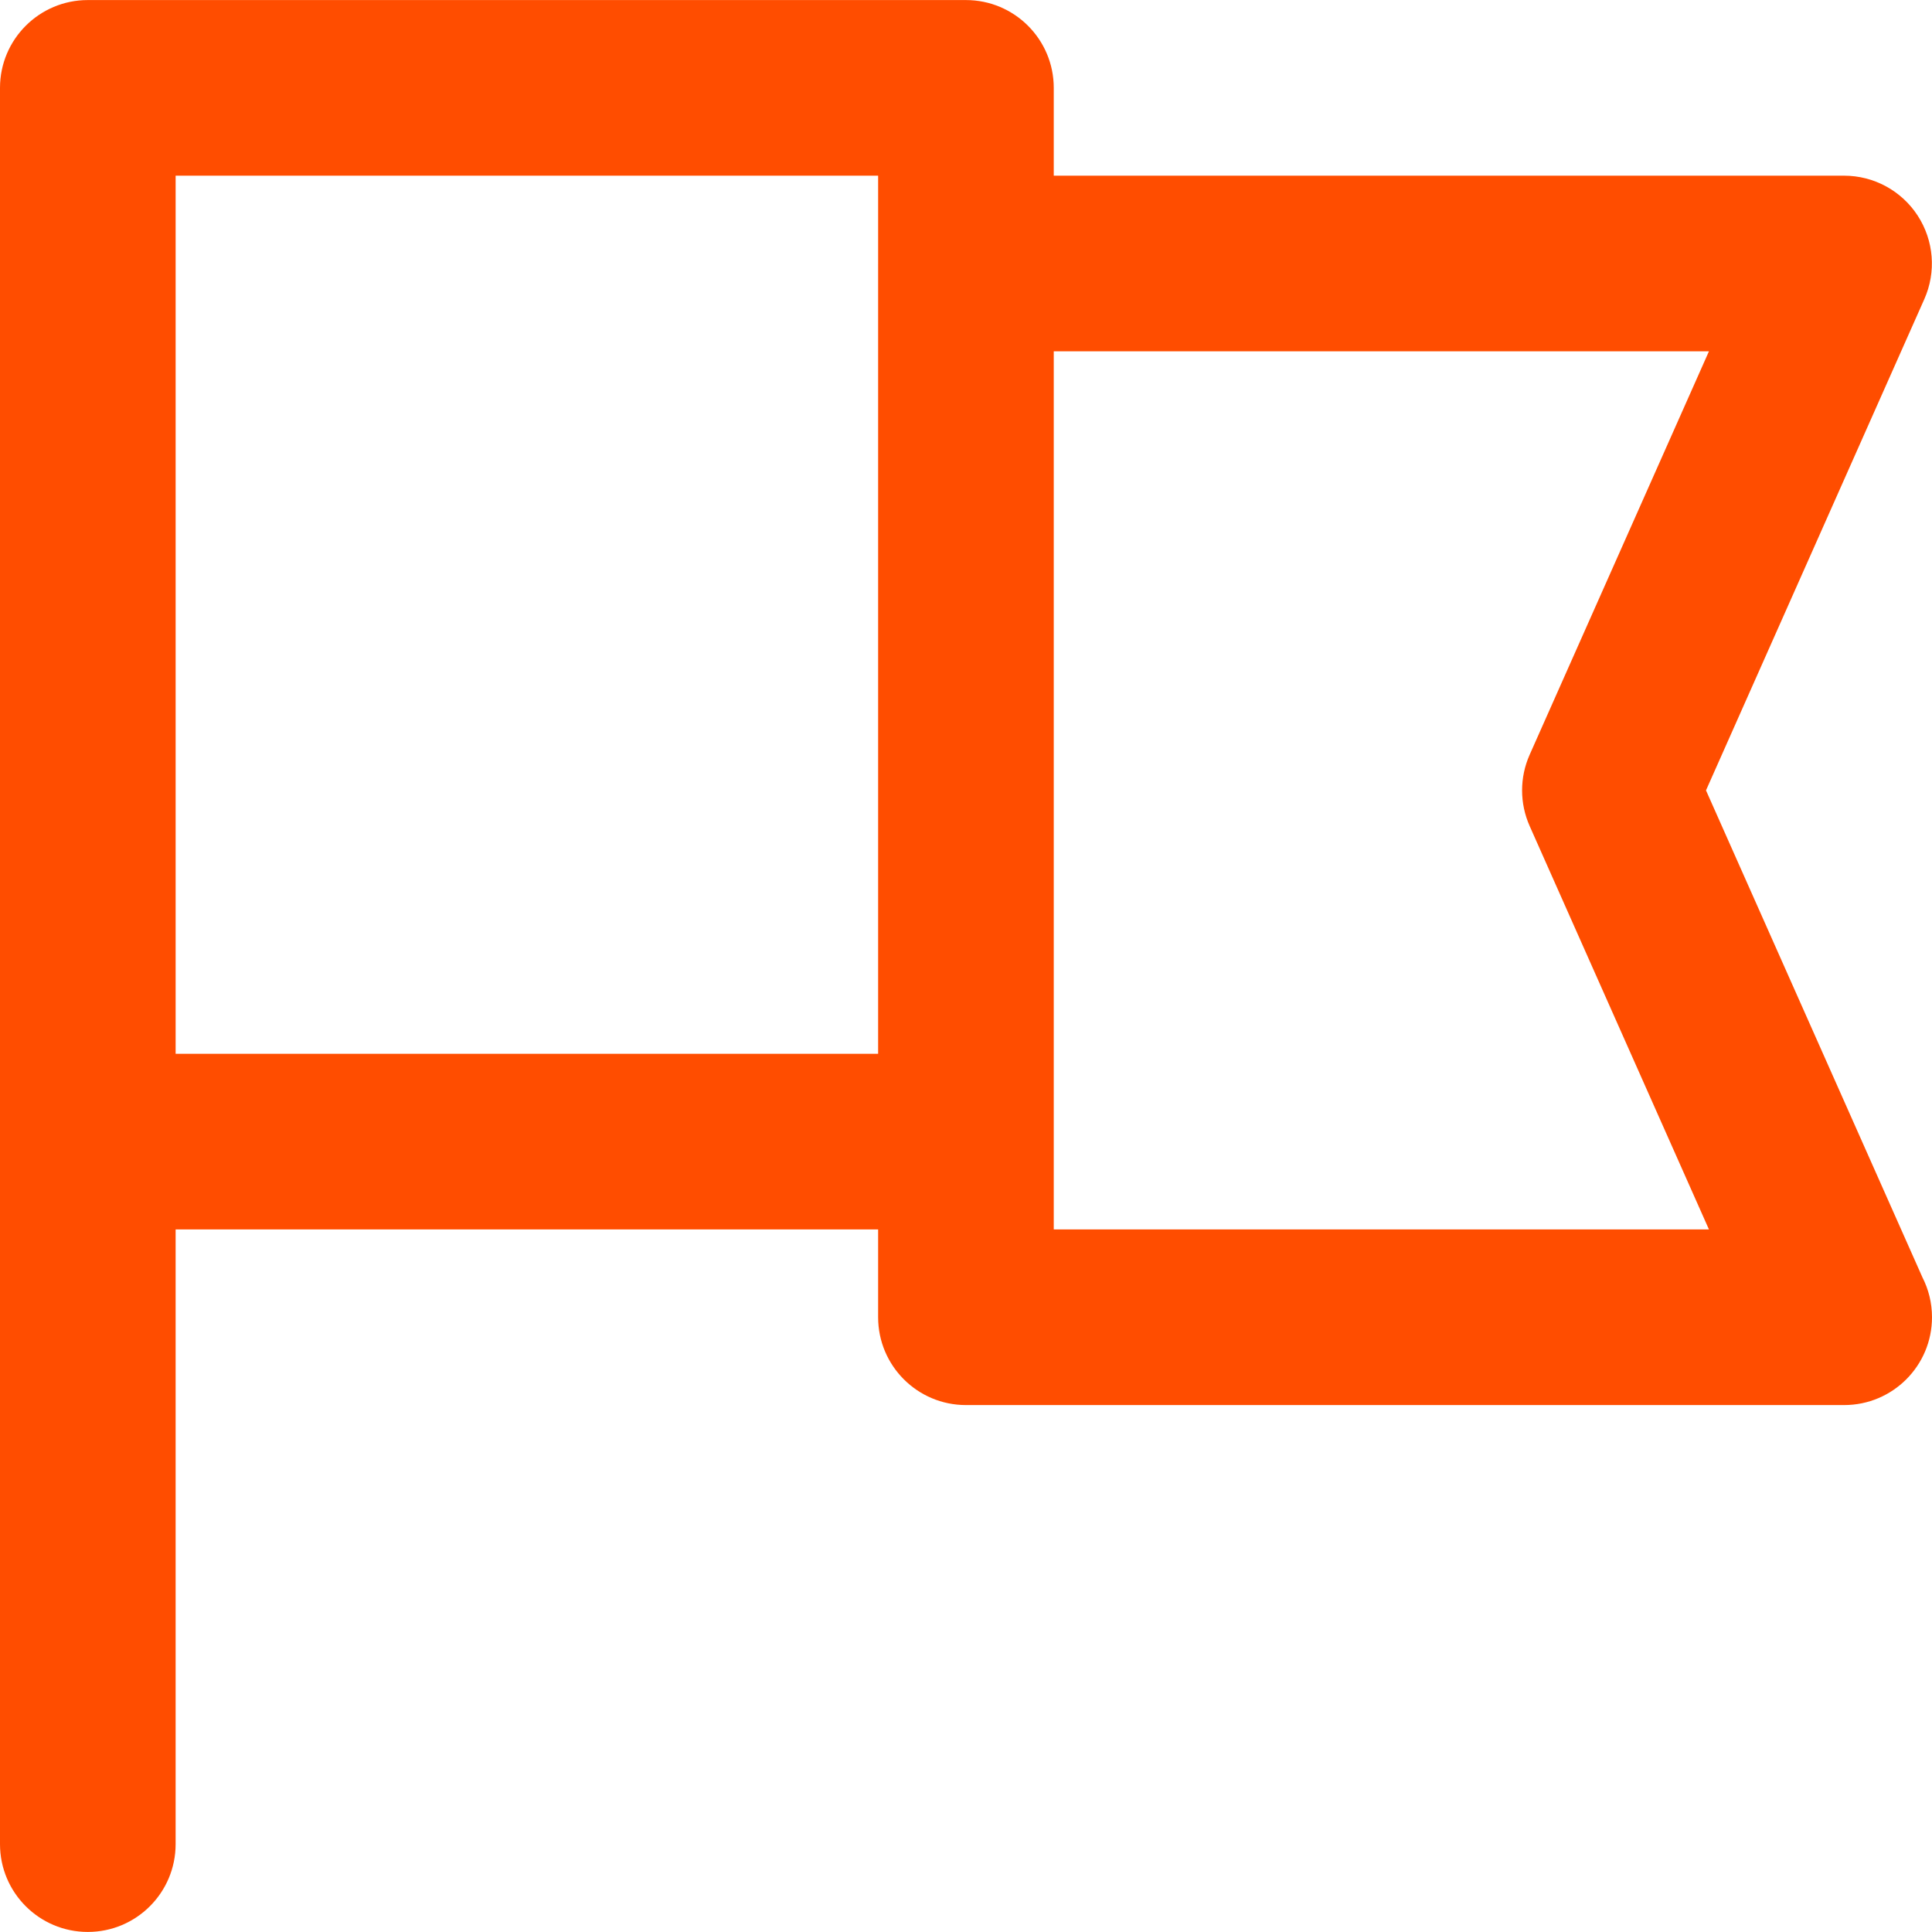 <?xml version="1.0" encoding="UTF-8"?> <svg xmlns="http://www.w3.org/2000/svg" width="512" height="512" viewBox="0 0 512 512" fill="none"> <path d="M509.463 338.509L452.107 209.457L509.963 79.28C513.164 72.081 512.503 63.753 508.211 57.147C503.918 50.541 496.575 46.557 488.697 46.557H279.256V23.287C279.256 10.435 268.837 0.016 255.985 0.016H23.271C10.419 0.015 0 10.435 0 23.287V38.801V302.543V488.714C0 501.566 10.419 511.985 23.271 511.985C36.123 511.985 46.542 501.566 46.542 488.714V325.814H232.713V349.085C232.713 361.937 243.132 372.356 255.984 372.356H488.697C488.706 372.356 488.717 372.356 488.728 372.356C501.58 372.356 511.999 361.937 511.999 349.085C512 345.277 511.085 341.682 509.463 338.509ZM232.713 69.829V279.271H46.543V46.558H232.714V69.829H232.713ZM279.256 325.814V302.543V93.101H452.888L405.376 200.006C402.701 206.022 402.701 212.892 405.376 218.909L452.888 325.814H279.256V325.814Z" fill="#FF4D00"></path> </svg> 